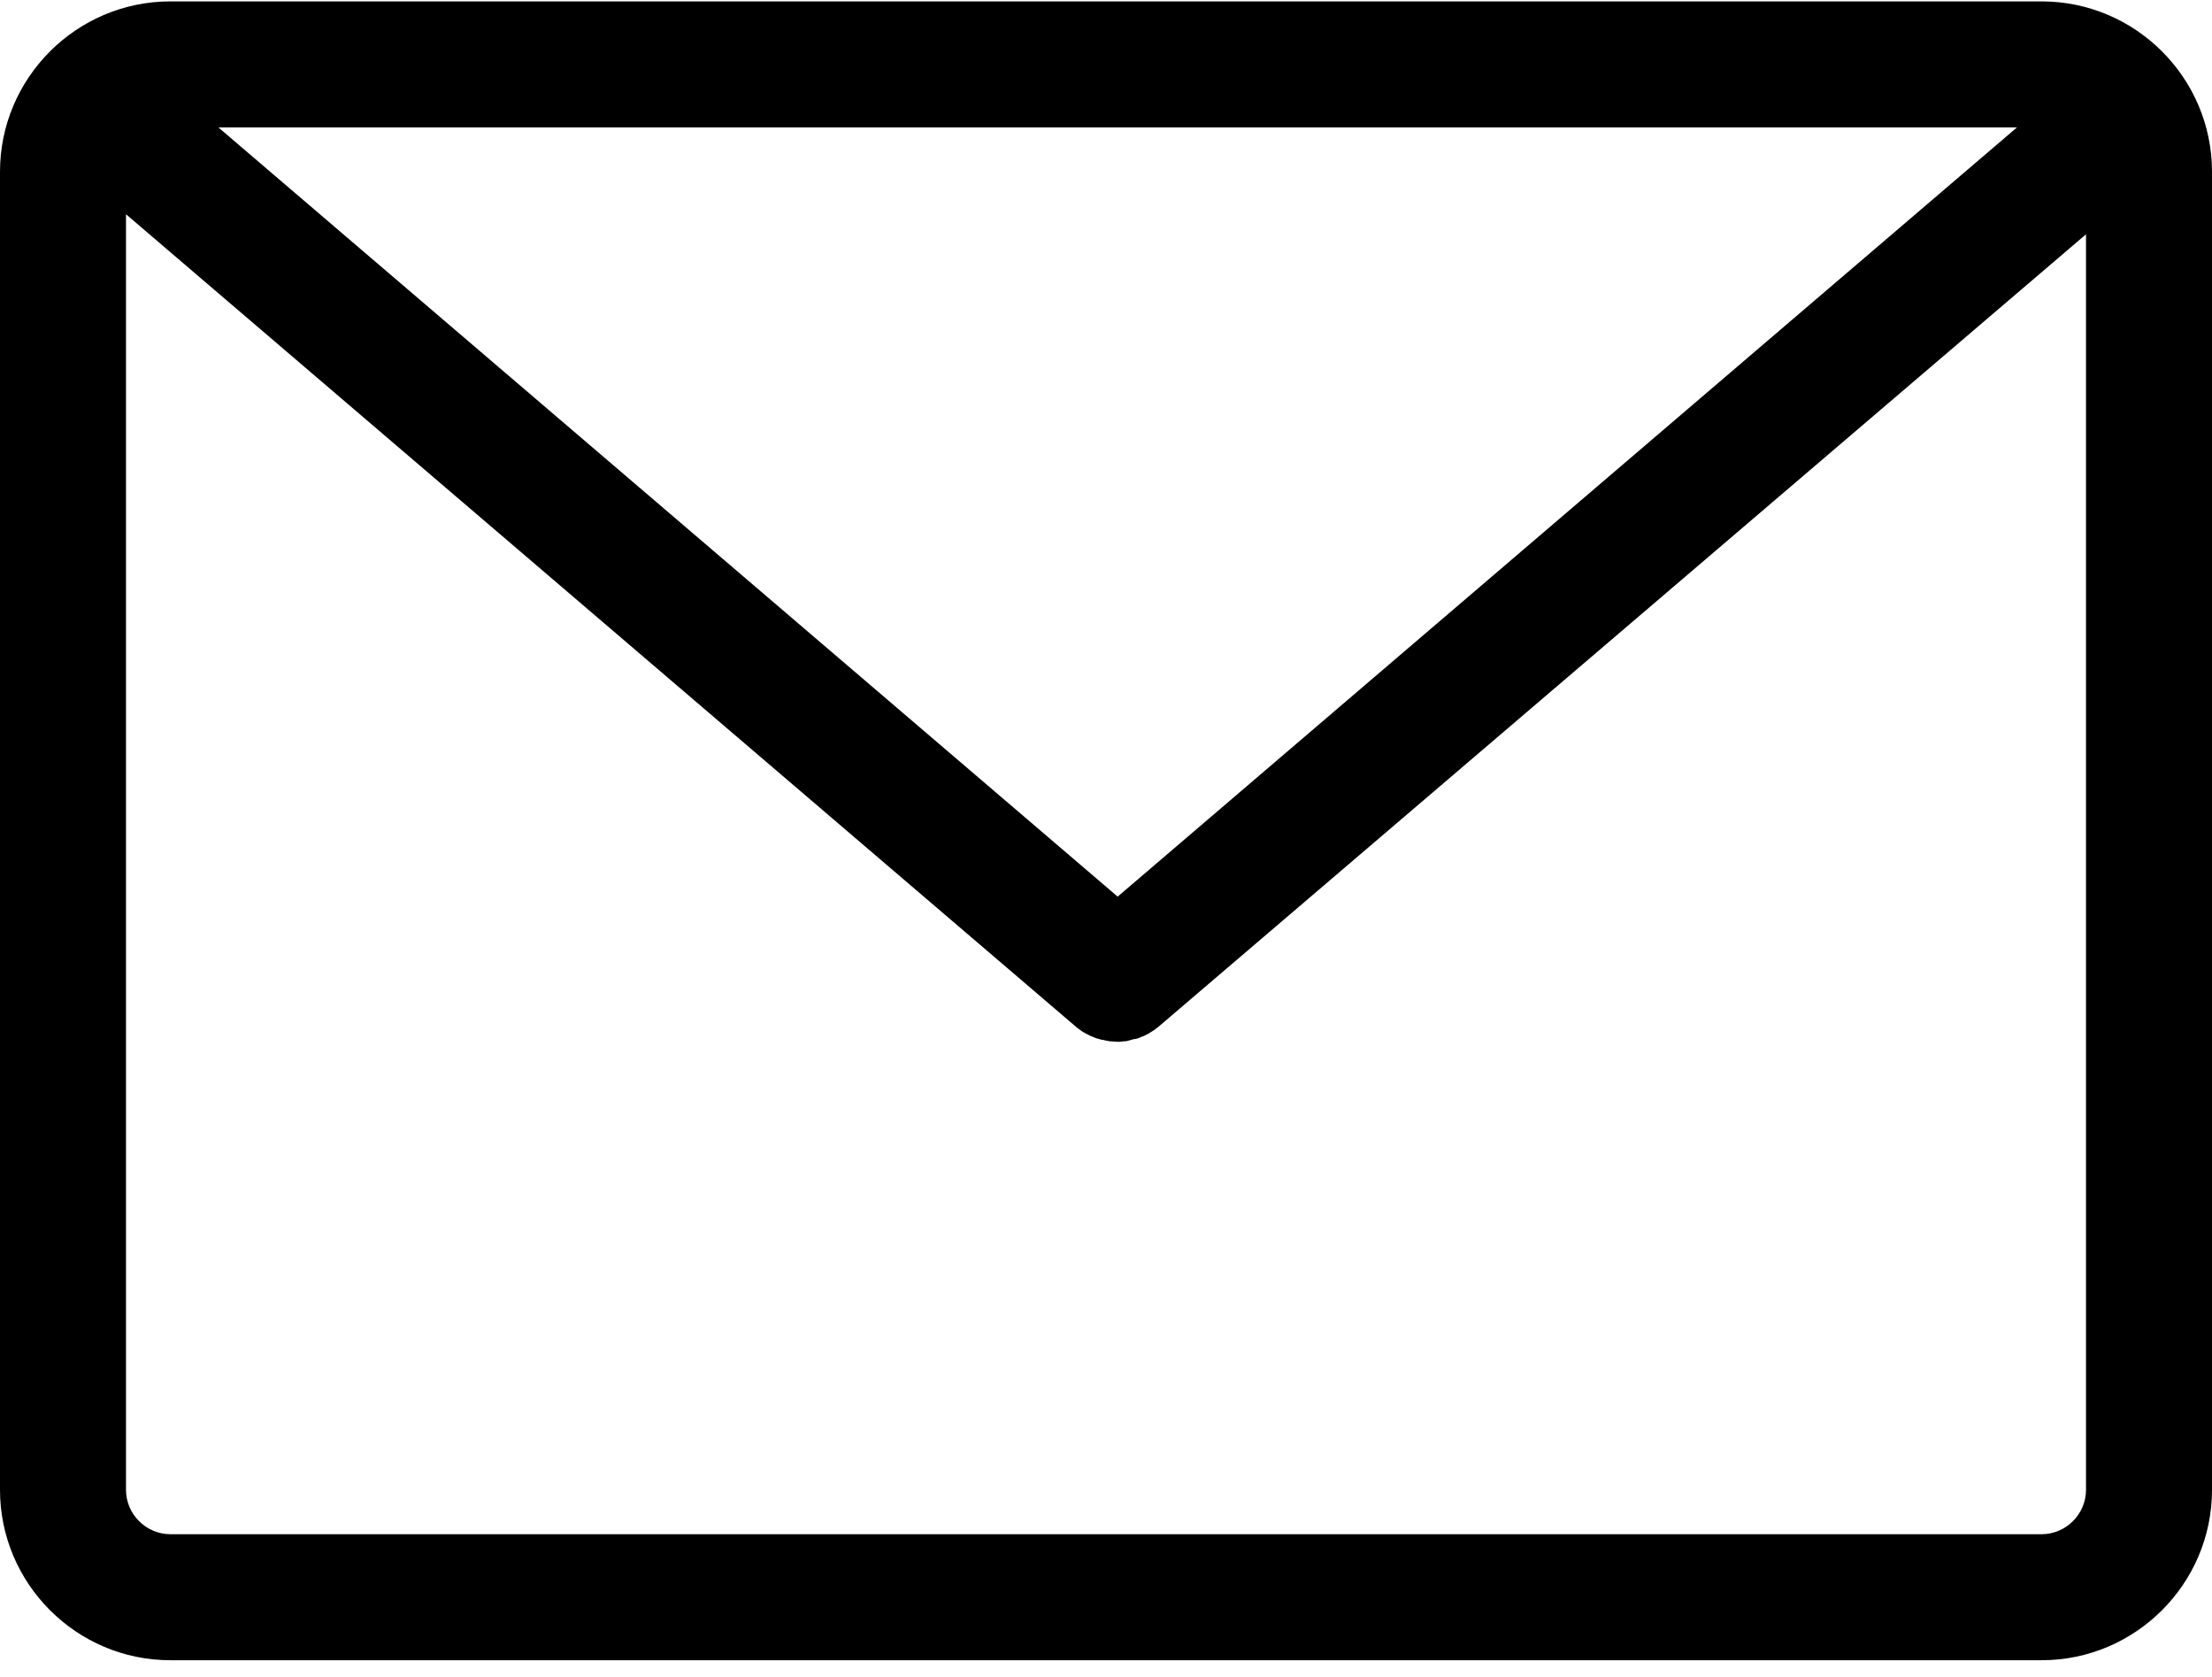 <?xml version="1.0" encoding="UTF-8"?>
<svg width="124px" height="94px" viewBox="0 0 124 94" version="1.1" xmlns="http://www.w3.org/2000/svg" xmlns:xlink="http://www.w3.org/1999/xlink">
    <!-- Generator: sketchtool 61.2 (101010) - https://sketch.com -->
    <title>2EEB949B-7A81-42C7-800D-0E87D2BA5CC2</title>
    <desc>Created with sketchtool.</desc>
    <g id="COS" stroke="none" stroke-width="1" fill="none" fill-rule="evenodd">
        <g id="COS_Contactpage_Desktop" transform="translate(-578, -291)" fill="#000000" fill-rule="nonzero">
            <g id="mail-svgrepo-com-(1)" transform="translate(578, 291)">
                <path d="M114.451,0.078 L9.549,0.078 C4.29,0.078 0,4.369 0,9.627 L0,83.504 C0,88.762 4.29,93.052 9.549,93.052 L114.451,93.052 C119.71,93.052 124,88.762 124,83.504 L124,9.627 C124,4.369 119.71,0.078 114.451,0.078 Z M113.065,7.142 L62.654,50.254 L12.243,7.142 L113.065,7.142 Z M116.937,83.504 C116.937,84.864 115.812,85.989 114.451,85.989 L9.549,85.989 C8.188,85.989 7.063,84.864 7.063,83.504 L7.063,12.008 L60.352,57.579 C60.378,57.605 60.43,57.631 60.457,57.657 C60.483,57.684 60.535,57.71 60.561,57.736 C60.64,57.788 60.692,57.841 60.77,57.867 C60.797,57.893 60.823,57.893 60.849,57.919 C60.954,57.971 61.058,58.024 61.163,58.076 C61.189,58.076 61.215,58.102 61.241,58.102 C61.32,58.128 61.398,58.181 61.503,58.207 C61.529,58.207 61.581,58.233 61.608,58.233 C61.686,58.259 61.765,58.285 61.843,58.285 C61.869,58.285 61.922,58.311 61.948,58.311 C62.026,58.338 62.131,58.338 62.209,58.364 C62.235,58.364 62.262,58.364 62.288,58.364 C62.392,58.364 62.523,58.39 62.628,58.39 L62.628,58.39 L62.628,58.39 C62.732,58.39 62.863,58.39 62.968,58.364 C62.994,58.364 63.02,58.364 63.046,58.364 C63.125,58.364 63.23,58.338 63.308,58.311 C63.334,58.311 63.386,58.285 63.413,58.285 C63.491,58.259 63.57,58.233 63.648,58.233 C63.674,58.233 63.727,58.207 63.753,58.207 C63.831,58.181 63.91,58.154 64.014,58.102 C64.041,58.102 64.067,58.076 64.093,58.076 C64.197,58.024 64.302,57.971 64.407,57.919 C64.433,57.893 64.459,57.893 64.485,57.867 C64.564,57.814 64.616,57.788 64.695,57.736 C64.721,57.71 64.773,57.684 64.799,57.657 C64.825,57.631 64.878,57.605 64.904,57.579 L116.937,13.132 L116.937,83.504 Z" id="Shape"></path>
            </g>
        </g>
    </g>
</svg>